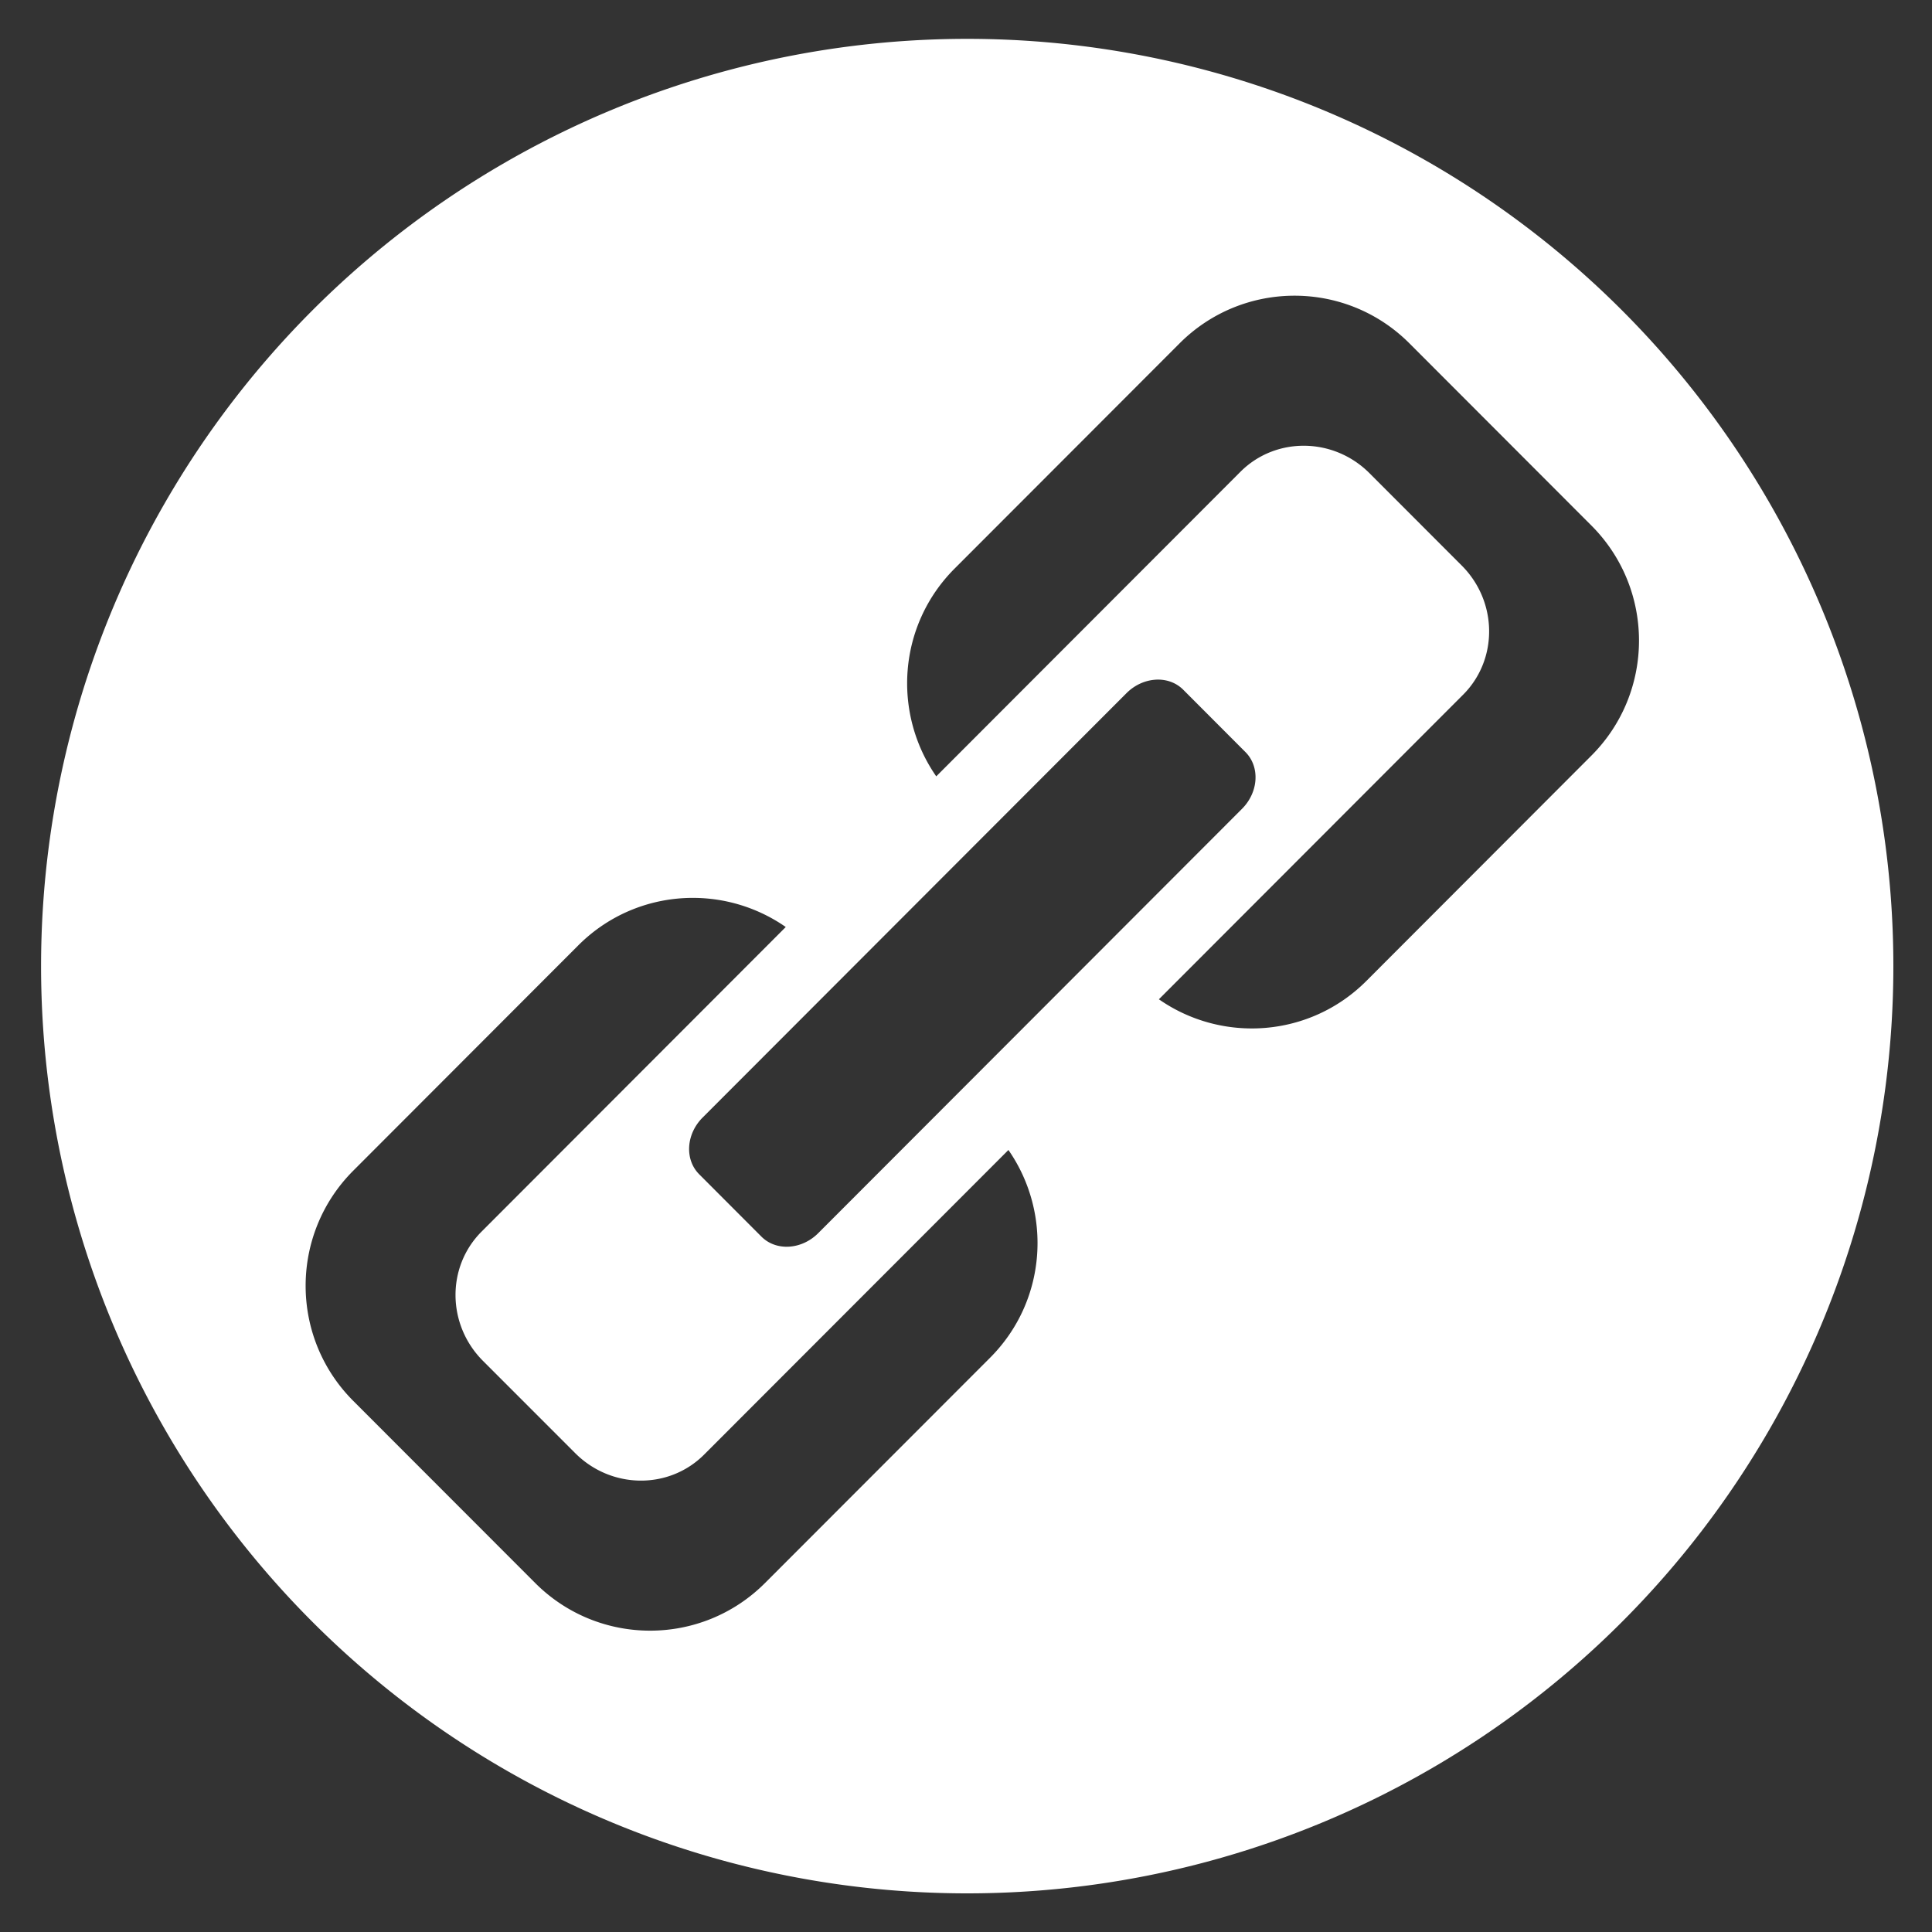 <?xml version="1.0" encoding="UTF-8"?>
<!-- Uploaded to: SVG Repo, www.svgrepo.com, Generator: SVG Repo Mixer Tools -->
<svg width="100" height="100" fill="#000000" version="1.1" viewBox="0 0 100 100" xml:space="preserve" xmlns="http://www.w3.org/2000/svg">



<rect x="0" y="0" width="100" height="100" fill="#333333" stroke="none"/>



<g transform="translate(-9.267 -10.192)"><path d="m59.33 12.203a47.937 47.994 0 0 0-47.937 47.994 47.937 47.994 0 0 0 47.937 47.995 47.937 47.994 0 0 0 47.937-47.995 47.937 47.994 0 0 0-47.937-47.994zm16.941 13.294c2.153 0 4.305 0.822 5.947 2.466l9.419 9.43c3.286 3.289 3.286 8.622 0 11.91l-11.648 11.664c-2.923 2.927-7.459 3.234-10.738 0.948l15.744-15.763c1.825-1.825 1.794-4.821-0.067-6.686l-4.779-4.784c-1.864-1.864-4.853-1.895-6.679-0.069l-15.743 15.763c-2.281-3.283-1.977-7.821 0.947-10.751l11.649-11.662c1.643-1.644 3.796-2.466 5.949-2.466zm-7.191 19.875c0.531-0.032 1.05 0.139 1.431 0.52l3.218 3.225c0.763 0.761 0.684 2.078-0.175 2.939l-21.94 21.968c-0.859 0.857-2.174 0.938-2.935 0.176l-3.22-3.226c-0.762-0.763-0.683-2.078 0.175-2.937l21.942-21.969c0.43-0.429 0.973-0.663 1.504-0.695zm-23.928 11.294c1.675 0.005 3.35 0.509 4.786 1.508l-15.744 15.765c-1.826 1.827-1.794 4.82 0.067 6.687l4.779 4.781c1.865 1.866 4.854 1.9 6.678 0.069l15.745-15.761c2.281 3.283 1.977 7.822-0.947 10.751l-11.651 11.662c-3.285 3.289-8.612 3.289-11.896 0l-9.419-9.428c-3.285-3.289-3.285-8.622 0-11.912l11.65-11.665c1.645-1.646 3.799-2.463 5.953-2.457z" fill="#fff" stroke-width=".171"/></g><g transform="translate(-9.267 -10.192)" display="none" fill="#fff"><path d="m107.19 60.211c0-26.52-21.473-48.018-47.961-48.018-26.488 0-47.961 21.499-47.961 48.018 0 23.967 17.539 43.833 40.467 47.435v-33.555h-12.178v-13.88h12.178v-10.579c0-12.035 7.16-18.682 18.116-18.682 5.247 0 10.736 0.938 10.736 0.938v11.817h-6.048c-5.958 0-7.816 3.701-7.816 7.499v9.008h13.302l-2.126 13.88h-11.175v33.555c22.929-3.602 40.467-23.468 40.467-47.435" display="inline" stroke-width=".07"/><g stroke-width=".171"><path d="m59.33 12.203a47.937 47.994 0 0 0-47.937 47.994 47.937 47.994 0 0 0 47.937 47.995 47.937 47.994 0 0 0 47.937-47.995 47.937 47.994 0 0 0-47.937-47.994zm14.222 22.082c4.027 0 7.664 1.704 10.218 4.428a28.076 28.109 0 0 0 8.889-3.402c-1.047 3.272-3.266 6.017-6.156 7.752 2.831-0.339 5.53-1.09 8.039-2.207a28.469 28.503 0 0 1-6.983 7.258c0.027 0.601 0.04 1.205 0.04 1.812 0 18.521-14.081 39.878-39.831 39.878l7.34e-4 -7.35e-4c-7.907 0-15.264-2.32-21.459-6.296 1.096 0.13 2.211 0.194 3.339 0.194 6.56 0 12.595-2.24 17.387-6-6.127-0.113-11.295-4.166-13.077-9.735a13.93 13.947 0 0 0 2.631 0.253 14.017 14.033 0 0 0 3.692-0.493c-6.405-1.284-11.231-6.951-11.231-13.739 0-0.063 1.26e-4 -0.12 0.002-0.179a13.895 13.911 0 0 0 6.34 1.753c-3.758-2.511-6.23-6.804-6.23-11.667a13.962 13.978 0 0 1 1.896-7.045c6.905 8.48 17.222 14.057 28.856 14.644-0.24-1.026-0.363-2.096-0.363-3.196 0-7.737 6.269-14.014 14-14.014z" display="inline"/><path d="m59.329 12.204a47.937 47.994 0 0 0-47.938 47.994 47.937 47.994 0 0 0 47.938 47.994 47.937 47.994 0 0 0 47.938-47.994 47.937 47.994 0 0 0-47.938-47.994zm5.814 17.76c0.341 0.081 0.666 0.154 1.065 0.262 8.867 2.389 15.831 9.491 18.096 18.455l0.305 1.199 1.207 0.082c2.567 0.173 4.199 0.602 6.381 1.68 5.226 2.582 8.49 7.872 8.477 13.736-7e-3 2.717-0.476 4.697-1.674 7.057-2.288 4.508-6.61 7.573-11.674 8.277-1.404 0.195-57.341 0.15-58.43-0.047-1.81-0.328-3.344-0.935-4.838-1.914-2.885-1.891-4.809-4.734-5.598-8.271-0.262-1.173-0.257-3.713 0.008-4.981 1.028-4.915 4.595-8.666 9.473-9.965 0.941-0.251 1.351-0.293 2.859-0.303 0.968-0.006 2.029 0.029 2.357 0.078l0.596 0.088 2e-3 -1.055c0.007-2.184 0.476-4.901 1.246-7.246 2.72-8.289 9.567-14.736 17.959-16.91 0.167-0.043 0.277-0.065 0.43-0.104v25.459h-9.699c-2.486 0-3.77 3.097-1.99 4.912l13.559 13.828c2.172 2.216 5.705 2.216 7.877 0l5.131-5.26 8.402-8.568c1.78-1.815 0.522-4.912-1.99-4.912h-9.535z" display="inline"/><path d="m59.33 12.203a47.937 47.994 0 0 0-47.937 47.994 47.937 47.994 0 0 0 47.937 47.995 47.937 47.994 0 0 0 47.937-47.995 47.937 47.994 0 0 0-47.937-47.994z" display="inline"/></g></g></svg>
